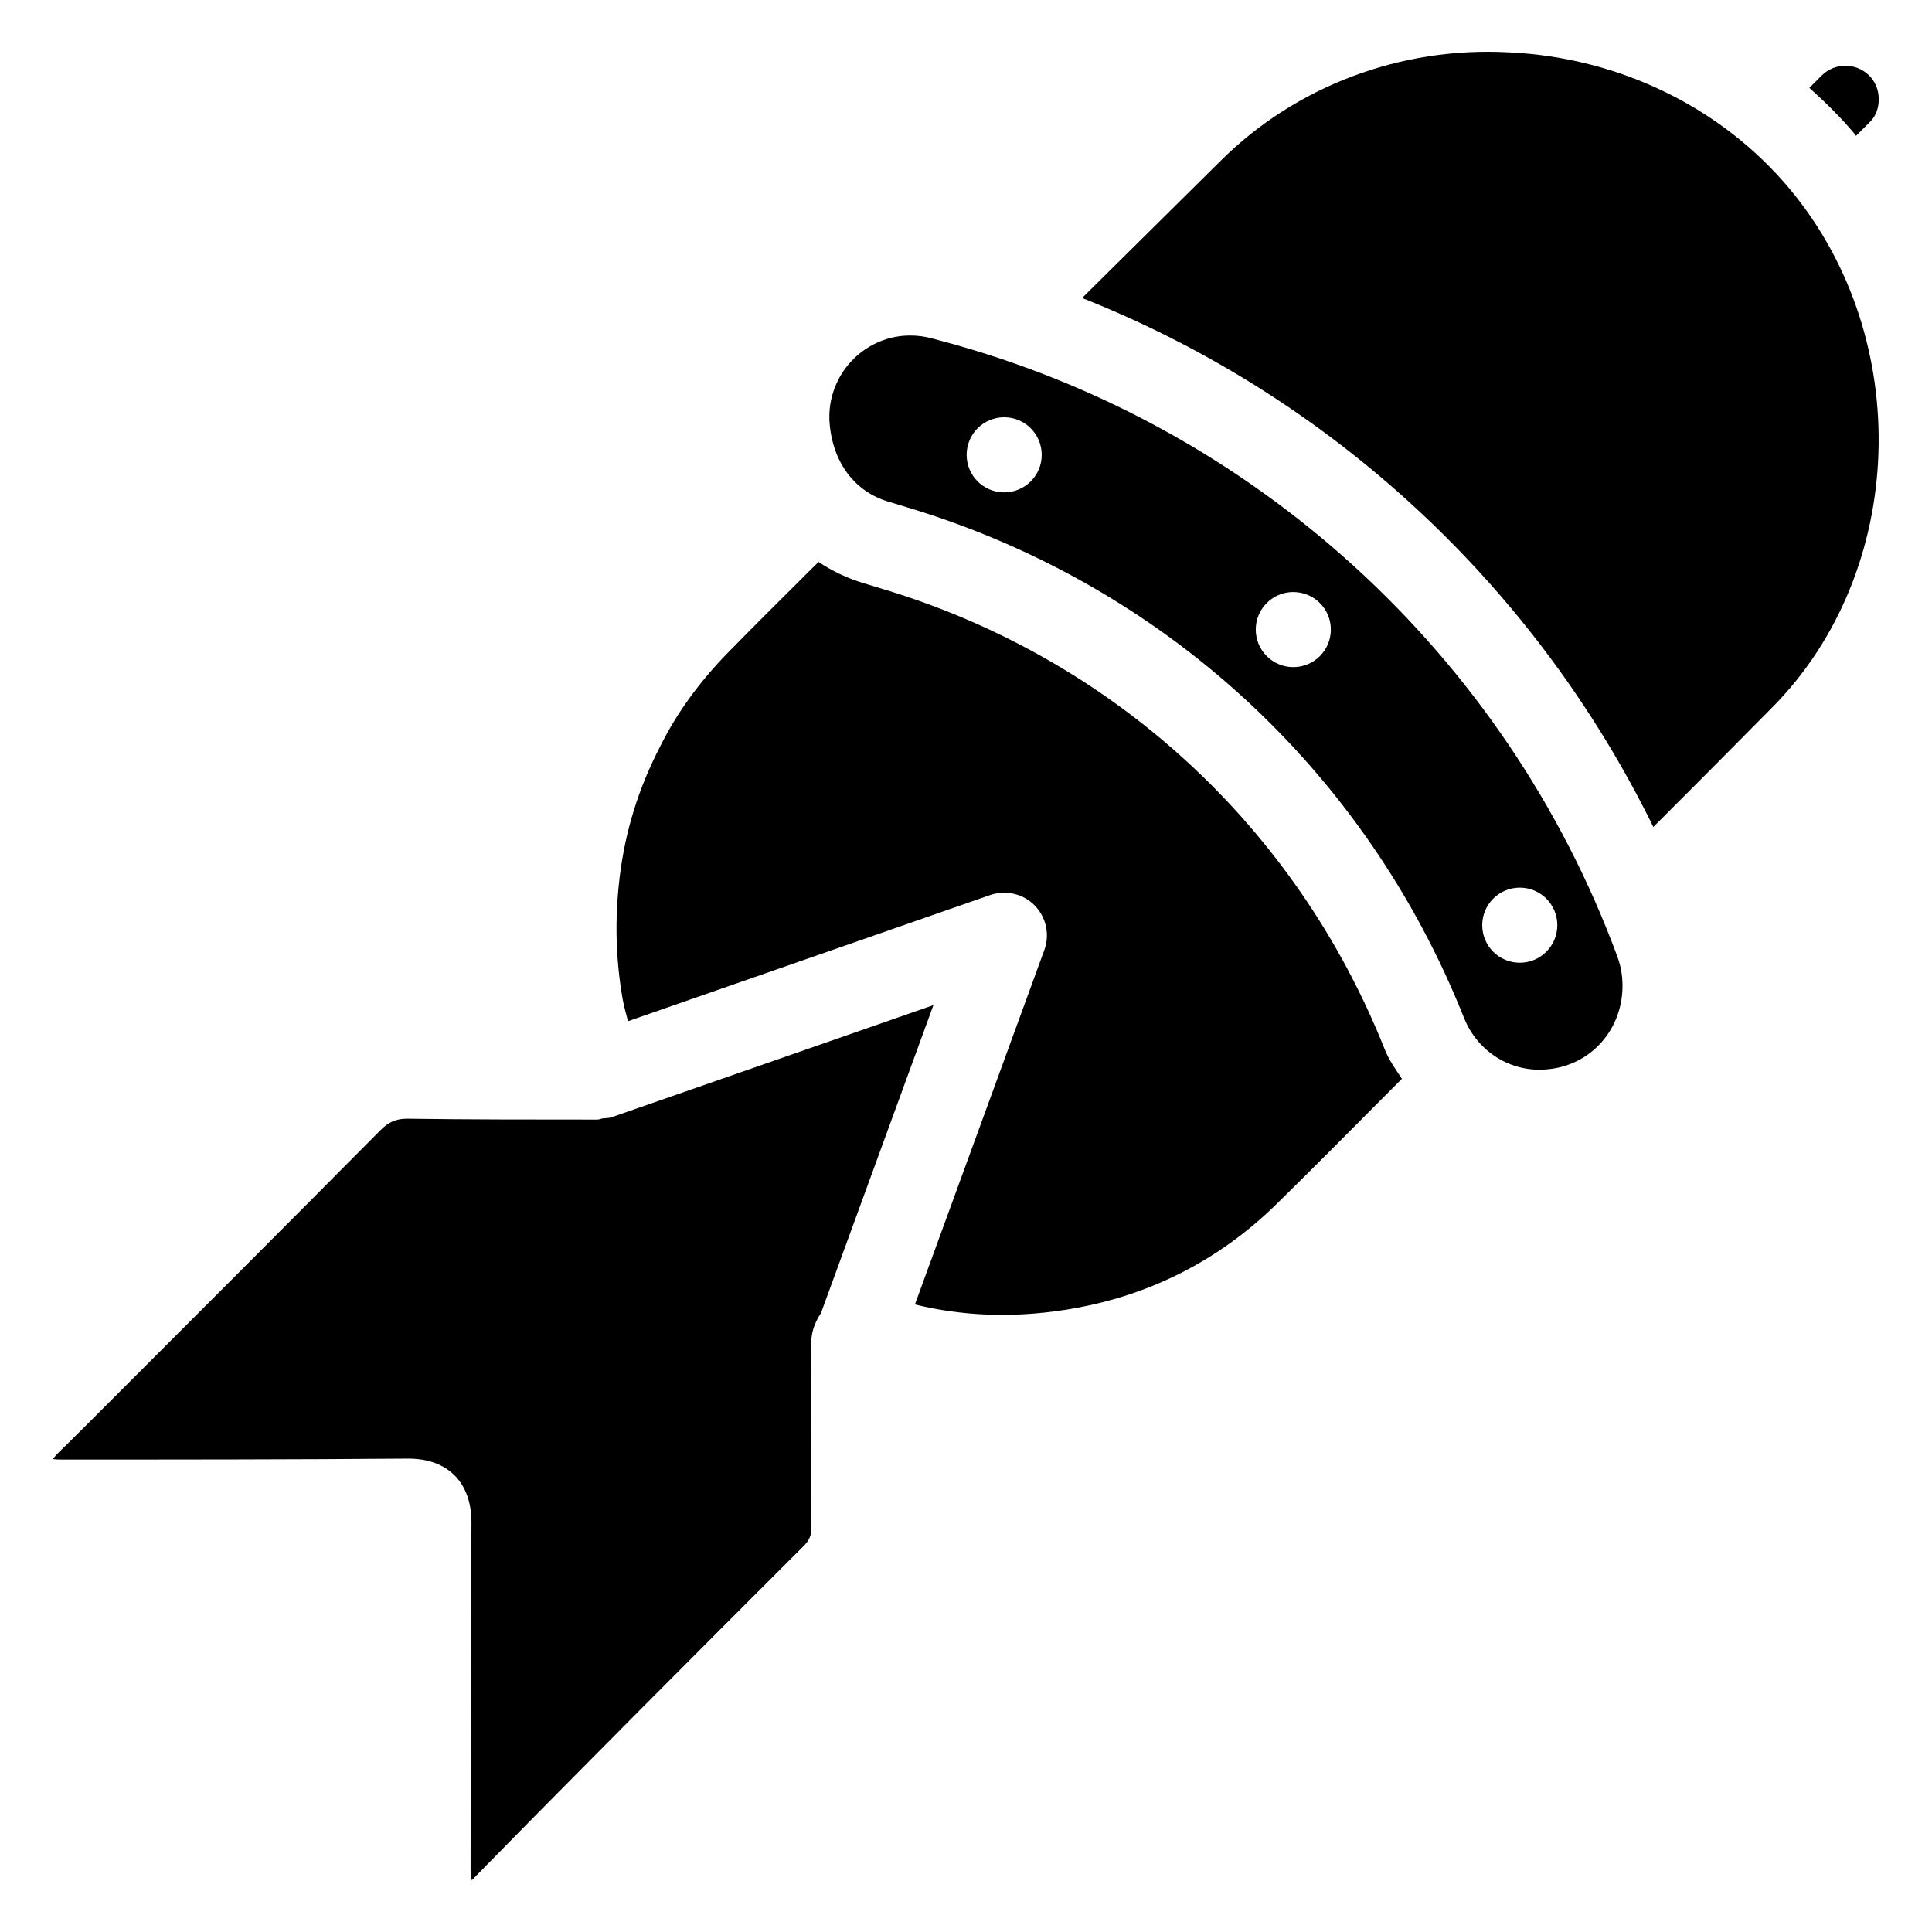 <?xml version="1.0" encoding="UTF-8"?>
<!-- Uploaded to: ICON Repo, www.svgrepo.com, Generator: ICON Repo Mixer Tools -->
<svg fill="#000000" width="800px" height="800px" version="1.1" viewBox="144 144 512 512" xmlns="http://www.w3.org/2000/svg">
 <g>
  <path d="m393.68 234.41-2.731-0.734c-1.867-0.504-3.758-0.754-5.668-0.754-0.609 0-1.238 0.02-1.848 0.062-11.82 1.027-20.594 11.523-19.566 23.363 0.945 10.621 6.926 17.988 15.43 20.551l5.332 1.617c67.531 20.363 121.23 69.629 147.34 135.21 3.59 8.984 12.449 14.633 22.168 13.645 12.156-1.09 20.844-11.715 19.754-24.227-0.168-1.891-0.586-3.82-1.281-5.668-29.598-80.066-96.477-141.05-178.93-163.07zm16.438 40.074c-5.5 0-9.949-4.449-9.949-9.949s4.449-9.949 9.949-9.949 9.949 4.449 9.949 9.949c0 5.496-4.449 9.949-9.949 9.949zm76.621 46.309c-5.5 0-9.949-4.449-9.949-9.949s4.449-9.949 9.949-9.949 9.949 4.449 9.949 9.949c0 5.496-4.449 9.949-9.949 9.949zm60.016 78.34c-5.5 0-9.949-4.449-9.949-9.949s4.449-9.949 9.949-9.949 9.949 4.449 9.949 9.949-4.449 9.949-9.949 9.949z"/>
  <path d="m306.04 440.09c-0.754 0.25-1.512 0.211-2.266 0.293-0.504 0.062-0.945 0.316-1.449 0.316-17.066 0-33.883 0-50.445-0.23-2.856 0-4.848 0.84-6.992 2.981-25.801 26.031-51.66 51.871-77.523 77.734l-5.688 5.648c-1.344 1.281-2.644 2.539-3.59 3.695v0.148c0.484 0.082 1.176 0.125 2.203 0.125 30.711 0 61.191 0 91.902-0.25 10.516 0 16.75 6.32 16.75 16.918-0.23 30.543-0.23 61.254-0.23 91.965 0 2.184 0.316 2.812 0.336 2.832 29.934-30.562 59.07-59.723 87.957-88.586 1.469-1.469 2.035-2.832 2.035-4.809-0.148-10.434-0.105-21.16-0.062-31.949l0.062-16.016c-0.293-3.379 0.797-6.32 2.519-8.902l29.809-81.637z"/>
  <path d="m378.11 300.14-5.332-1.617c-4.305-1.301-8.27-3.211-11.859-5.606l-2.625 2.602c-7.242 7.203-14.465 14.383-21.582 21.645-7.559 7.789-13.391 15.871-17.758 24.645-5.793 11.188-9.301 22.566-10.77 34.93-1.301 11.062-1.008 21.559 0.84 32.117 0.355 1.91 0.883 3.84 1.406 5.773l95.996-33.441c4.137-1.387 8.711-0.355 11.754 2.75 3.066 3.106 4.074 7.703 2.582 11.82l-34.301 93.941c12.406 3.043 25.633 3.633 39.652 1.449 21.812-3.359 40.789-12.891 56.426-28.297 8.859-8.711 17.613-17.508 26.305-26.262l6.676-6.695c-1.637-2.5-3.402-4.891-4.535-7.766-23.551-59.18-71.98-103.62-132.88-121.99z"/>
  <path d="m543.92 157.88c-28.887-1.594-56.551 9.047-76.266 28.57l-36.883 36.527c66.062 26.156 120.05 76.285 151.38 140.18 10.496-10.496 20.949-20.973 31.363-31.531 35.875-36.062 37.977-97.801 4.746-137.6-18.078-21.602-45.18-34.781-74.336-36.148z"/>
  <path d="m626.75 164.03-3.254 3.254c4.262 3.82 8.375 7.852 12.07 12.281 0.105 0.148 0.188 0.293 0.293 0.441l3.527-3.527c2.121-1.996 2.5-4.449 2.5-6.191 0-1.699-0.441-4.156-2.519-6.254-3.465-3.469-9.152-3.488-12.617-0.004z"/>
 </g>
</svg>